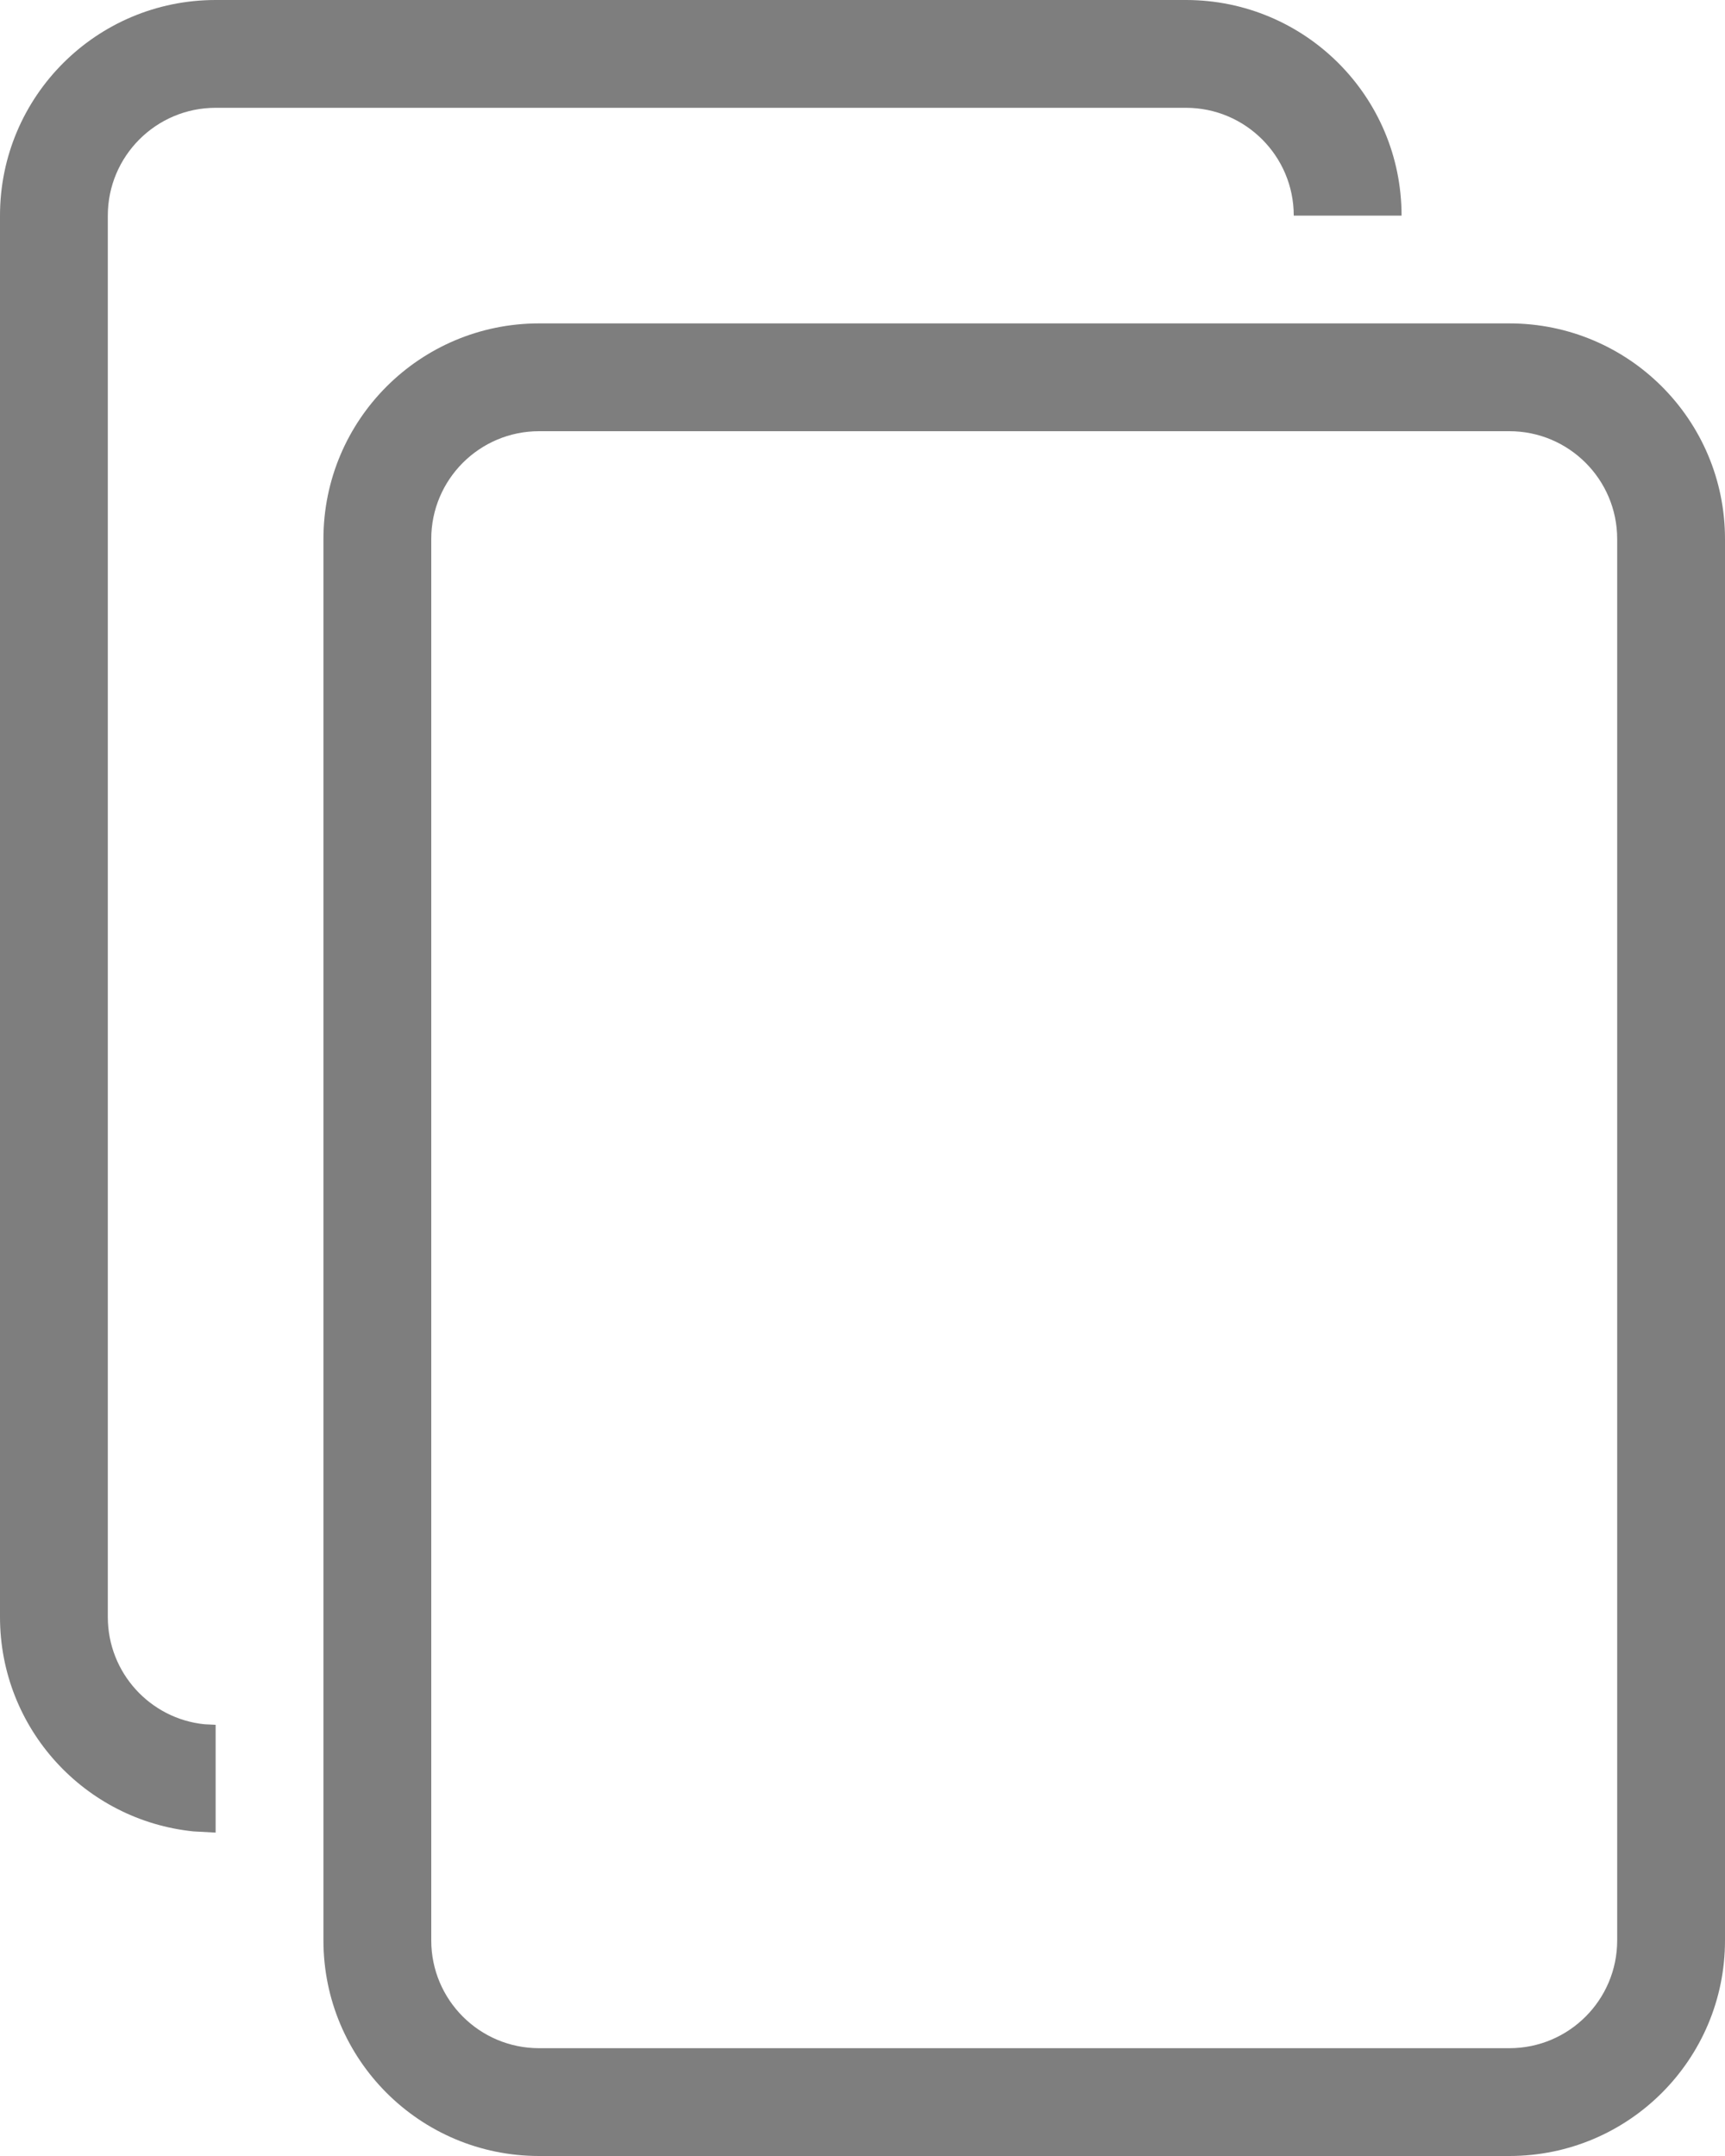<?xml version="1.0" encoding="UTF-8" standalone="no"?><svg width='16' height='20' viewBox='0 0 16 20' fill='none' xmlns='http://www.w3.org/2000/svg'>
<path d='M14 3C15.105 3 16 3.895 16 5V18C16 19.105 15.105 20 14 20H5C3.895 20 3 19.105 3 18V5C3 3.895 3.895 3 5 3H14ZM5 4C4.448 4 4 4.448 4 5V18C4 18.552 4.448 19 5 19H14C14.552 19 15 18.552 15 18V5C15 4.448 14.552 4 14 4H5ZM11 0C12.105 0 13 0.895 13 2H12C12 1.448 11.552 1 11 1H2C1.448 1 1 1.448 1 2V15C1 15.518 1.393 15.944 1.897 15.995L2 16V17L1.796 16.989C0.787 16.887 0 16.036 0 15V2C0 0.895 0.895 0 2 0H11Z' fill='#7E7E7E'/>
</svg>
